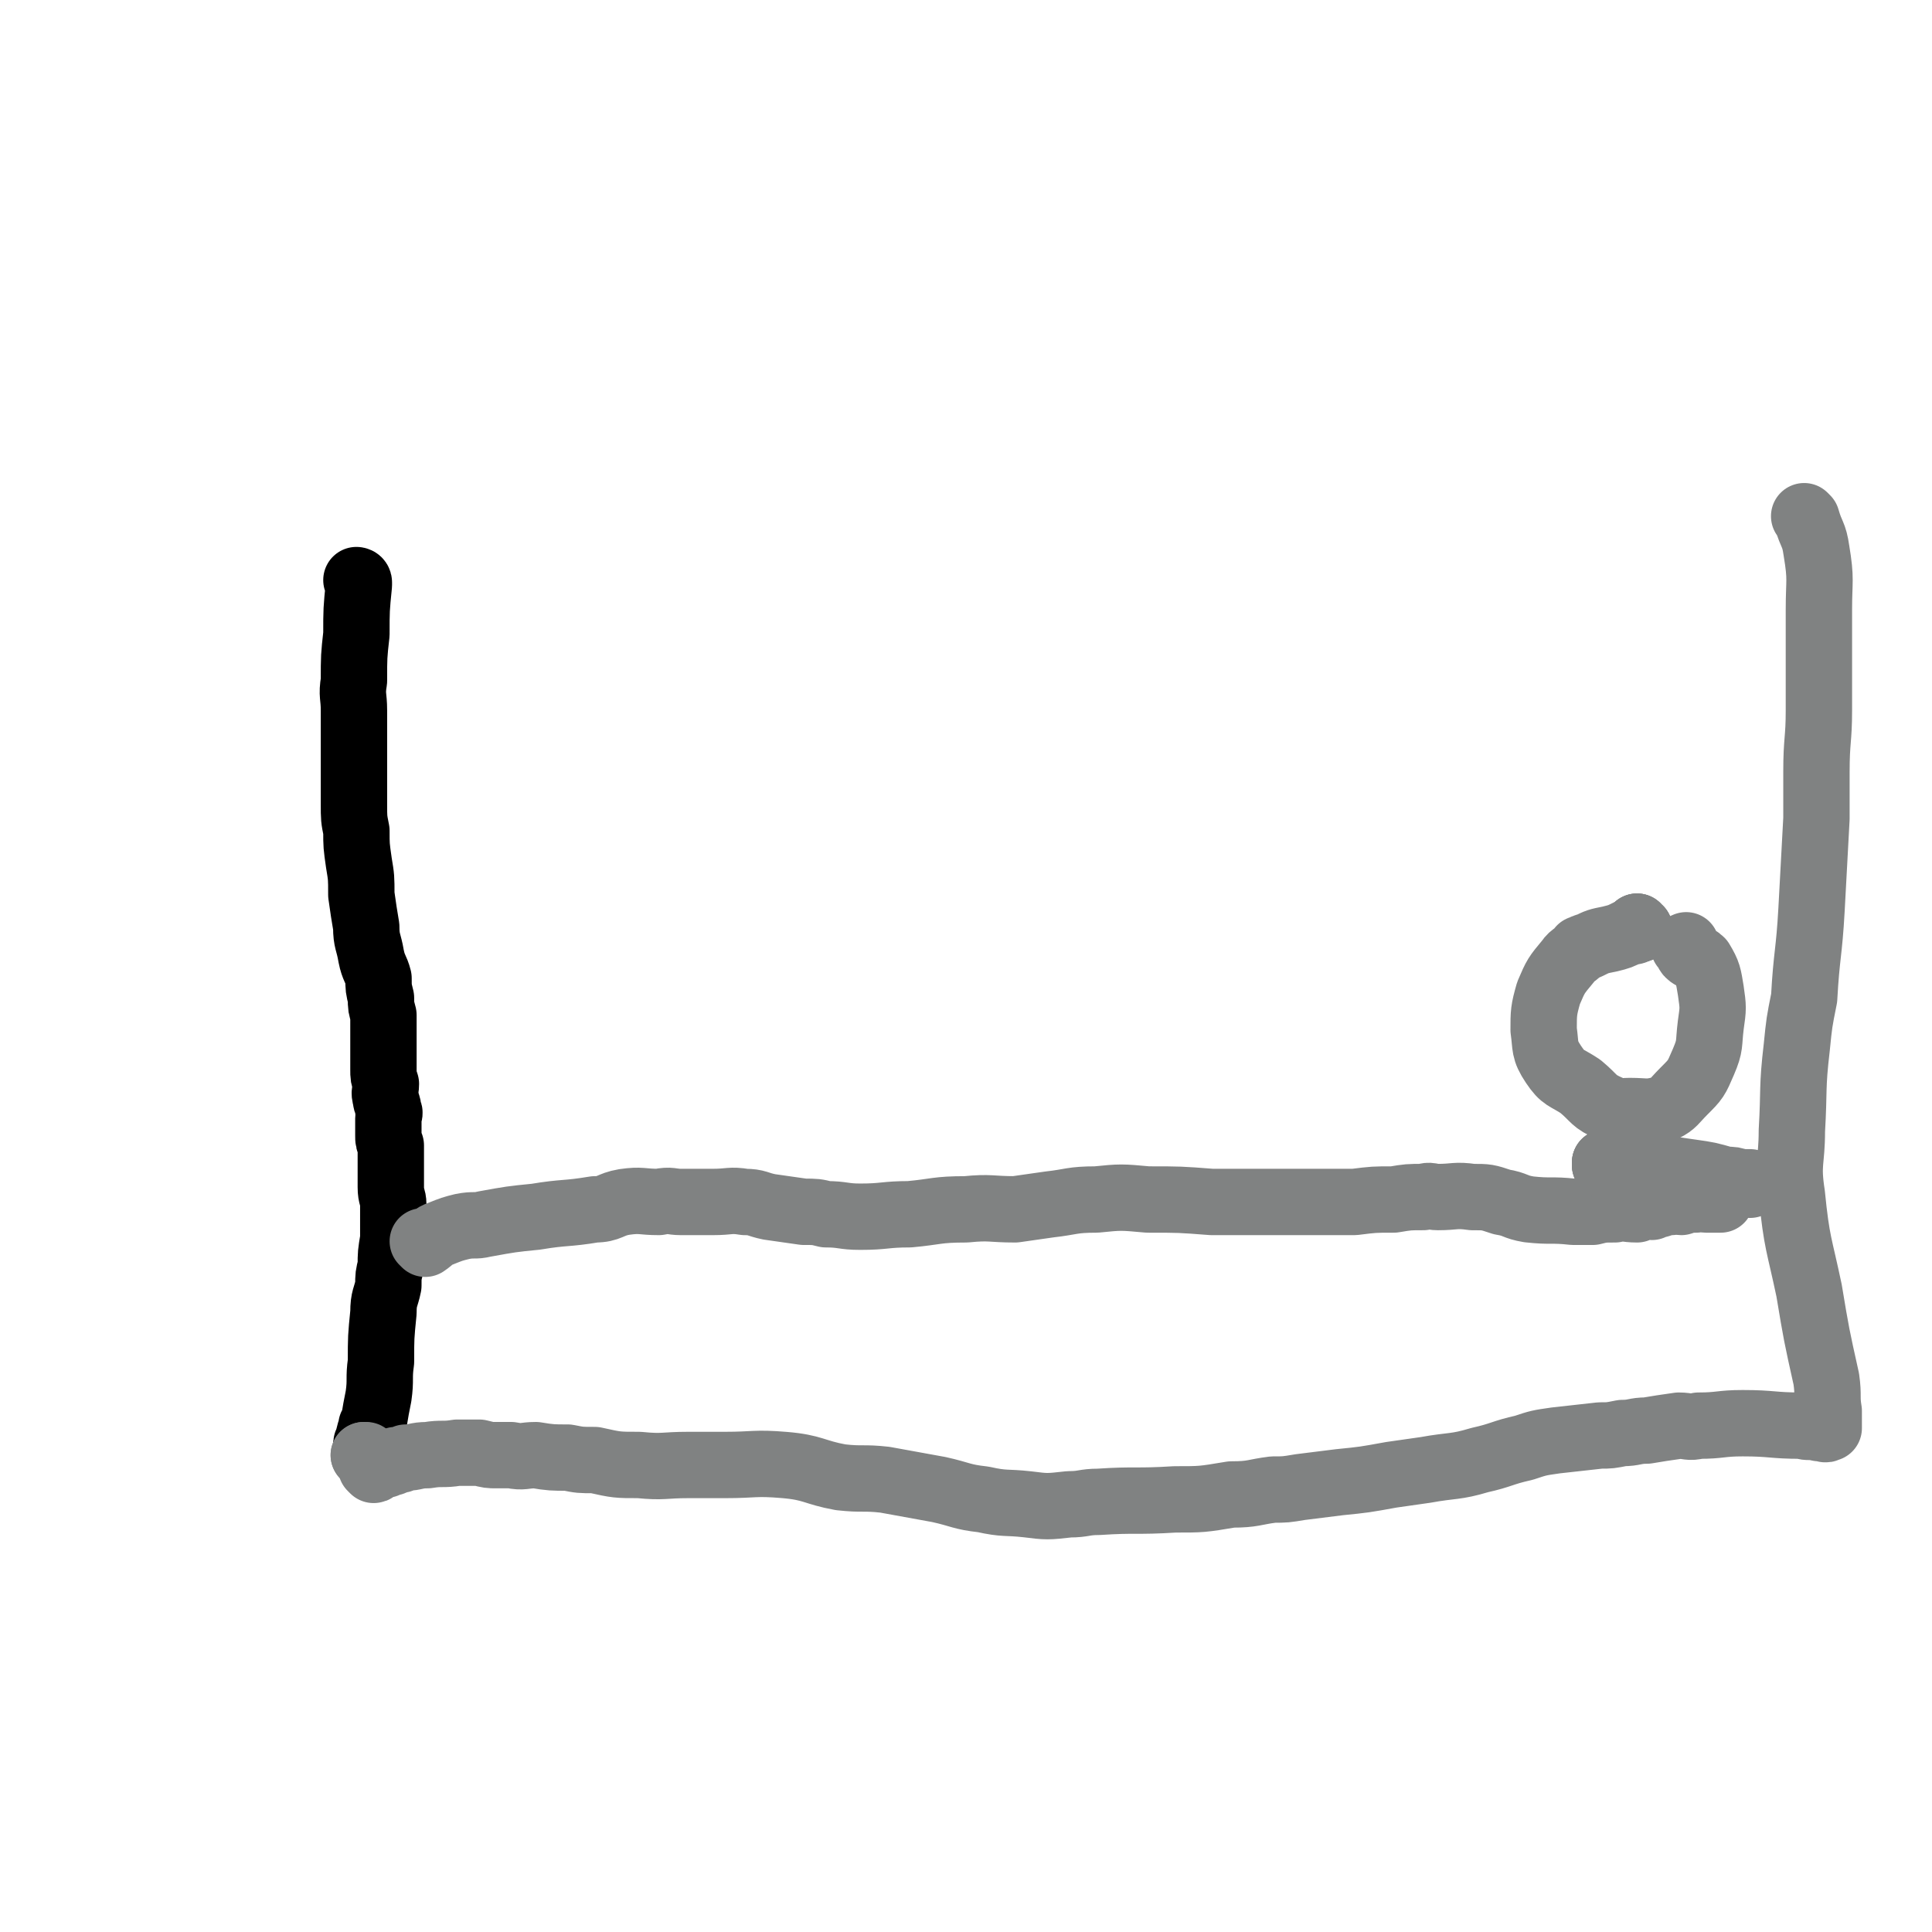 <svg viewBox='0 0 786 786' version='1.1' xmlns='http://www.w3.org/2000/svg' xmlns:xlink='http://www.w3.org/1999/xlink'><g fill='none' stroke='#000000' stroke-width='27' stroke-linecap='round' stroke-linejoin='round'><path d='M146,237c0,0 -1,-1 -1,-1 0,0 1,1 1,1 0,0 0,0 0,0 0,0 -1,-1 -1,-1 0,0 1,0 1,1 0,0 0,1 0,1 -1,10 -1,10 -1,20 -1,9 -1,9 -1,19 -1,6 0,6 0,12 0,6 0,6 0,12 0,7 0,7 0,13 0,7 0,7 0,13 0,6 0,6 1,11 0,6 0,6 1,13 1,6 1,6 1,13 1,7 1,7 2,13 0,6 1,6 2,12 1,5 2,5 3,9 0,4 0,4 1,8 0,4 0,3 1,7 0,2 0,2 0,4 0,2 0,2 0,5 0,2 0,2 0,4 0,2 0,2 0,4 0,2 0,2 0,5 0,3 0,3 1,6 0,3 -1,3 0,6 0,2 1,2 1,5 1,1 0,1 0,3 0,2 0,2 0,4 0,1 0,1 0,3 0,2 0,2 1,4 0,1 0,1 0,3 0,3 0,3 0,6 0,1 0,1 0,3 0,1 0,1 0,3 0,1 0,1 0,2 0,4 1,4 1,7 0,4 0,4 0,7 0,4 0,4 0,7 -1,6 -1,6 -1,11 -1,4 -1,4 -1,8 -1,5 -2,5 -2,11 -1,10 -1,10 -1,20 -1,7 0,7 -1,14 -1,5 -1,5 -2,11 -1,1 -1,1 -1,2 -1,3 -1,3 -1,5 -1,1 -1,1 -1,2 0,1 0,1 0,2 0,1 0,1 0,1 0,0 0,0 0,0 0,1 0,1 0,1 0,0 0,0 0,0 0,0 0,0 0,0 '/></g>
<g fill='none' stroke='#808282' stroke-width='27' stroke-linecap='round' stroke-linejoin='round'><path d='M149,593c0,0 -1,-1 -1,-1 0,0 1,0 1,0 0,0 0,0 0,0 '/><path d='M149,593c0,0 -1,-1 -1,-1 1,0 1,1 3,2 0,0 0,0 0,0 0,1 0,2 0,2 0,0 0,-1 0,-1 0,1 0,1 0,2 0,0 1,1 1,1 1,0 0,-1 1,-1 0,0 0,0 0,-1 1,0 1,0 1,0 1,0 1,1 1,0 2,0 2,0 4,-1 1,0 1,0 2,-1 2,0 2,0 4,-1 4,0 4,-1 9,-1 6,-1 6,0 12,-1 5,0 5,0 9,0 4,1 4,1 7,1 3,0 3,0 6,0 5,1 5,0 10,0 6,1 7,1 13,1 5,1 5,1 11,1 9,2 9,2 18,2 10,1 10,0 20,0 8,0 8,0 15,0 12,0 12,-1 24,0 12,1 12,3 23,5 9,1 9,0 18,1 11,2 11,2 22,4 9,2 9,3 18,4 9,2 9,1 18,2 8,1 8,1 17,0 6,0 6,-1 12,-1 15,-1 15,0 31,-1 11,0 11,0 23,-2 9,0 9,-1 17,-2 5,0 5,0 11,-1 8,-1 8,-1 16,-2 10,-1 10,-1 21,-3 7,-1 7,-1 14,-2 11,-2 12,-1 22,-4 9,-2 9,-3 18,-5 6,-2 6,-2 13,-3 9,-1 9,-1 18,-2 4,0 4,0 9,-1 5,0 5,-1 10,-1 6,-1 6,-1 13,-2 4,0 4,1 8,0 9,0 9,-1 18,-1 12,0 12,1 24,1 3,1 3,0 7,1 1,0 1,0 2,0 1,1 1,0 2,0 0,0 0,0 0,0 0,0 0,0 0,-1 0,-1 0,-1 0,-1 0,-3 0,-3 0,-5 -1,-6 0,-6 -1,-13 -4,-18 -4,-18 -7,-36 -4,-19 -5,-19 -7,-39 -2,-13 0,-13 0,-26 1,-17 0,-17 2,-34 1,-10 1,-10 3,-20 1,-18 2,-18 3,-36 1,-19 1,-19 2,-37 0,-10 0,-10 0,-19 0,-13 1,-13 1,-25 0,-12 0,-12 0,-24 0,-8 0,-8 0,-17 0,-12 1,-12 -1,-24 -1,-7 -2,-6 -4,-13 -1,-1 -1,-1 -1,-1 '/><path d='M173,506c0,0 -1,-1 -1,-1 0,0 1,0 1,1 0,0 0,0 0,0 0,0 -1,-1 -1,-1 0,0 1,0 1,1 0,0 0,0 0,0 0,0 -1,-1 -1,-1 0,0 1,0 1,1 0,0 0,0 0,0 3,-2 3,-3 6,-4 5,-2 5,-2 9,-3 5,-1 5,0 9,-1 11,-2 11,-2 21,-3 12,-2 12,-1 24,-3 6,0 6,-2 12,-3 7,-1 7,0 14,0 5,-1 5,0 9,0 7,0 7,0 13,0 7,0 7,-1 13,0 5,0 5,1 10,2 7,1 7,1 14,2 5,0 5,0 9,1 7,0 7,1 14,1 10,0 10,-1 20,-1 11,-1 11,-2 23,-2 10,-1 10,0 20,0 7,-1 7,-1 14,-2 9,-1 9,-2 19,-2 10,-1 10,-1 21,0 13,0 13,0 26,1 10,0 10,0 21,0 7,0 7,0 14,0 12,0 12,0 23,0 8,-1 8,-1 16,-1 6,-1 6,-1 12,-1 3,-1 3,0 6,0 7,0 7,-1 14,0 6,0 6,0 12,2 6,1 5,2 11,3 9,1 9,0 18,1 4,0 4,0 8,0 4,-1 4,-1 9,-1 4,-1 4,0 9,0 2,-1 2,-1 4,-1 1,-1 1,0 2,0 2,-1 2,-1 3,-1 3,-1 3,-1 5,-1 2,-1 2,0 4,0 3,-1 3,-1 6,-1 2,-1 2,0 4,0 2,0 2,0 4,0 1,0 1,0 2,0 0,-1 0,-1 0,-1 '/><path d='M673,482c-1,0 -1,-1 -1,-1 0,0 0,0 0,1 0,0 0,0 0,0 '/><path d='M673,482c-1,0 -1,-1 -1,-1 0,0 0,0 0,1 0,0 0,0 0,0 '/><path d='M673,482c-1,0 -2,-1 -1,-1 0,0 1,0 3,1 4,0 4,1 8,1 5,0 5,-1 10,0 1,0 1,0 2,0 2,1 2,1 3,3 '/><path d='M654,474c0,0 -1,-1 -1,-1 0,0 0,0 0,1 0,0 0,0 0,0 '/><path d='M654,474c0,0 -1,-1 -1,-1 0,0 0,0 0,1 0,0 0,0 0,0 '/><path d='M654,474c0,0 -1,-1 -1,-1 0,0 0,0 0,1 1,0 1,0 1,0 3,0 3,0 6,0 3,0 3,-1 7,0 3,0 3,0 7,1 7,1 7,1 14,2 7,1 7,1 14,3 3,0 3,0 6,1 2,0 2,0 4,0 0,0 0,0 0,1 '/><path d='M667,378c-1,0 -1,-1 -1,-1 0,0 0,0 0,1 0,0 0,0 0,0 '/><path d='M667,378c-1,0 -1,-1 -1,-1 0,0 0,0 0,1 0,0 0,0 0,0 '/><path d='M667,378c-1,0 -1,-1 -1,-1 0,0 0,0 0,1 -1,1 -1,1 -3,1 -4,2 -4,2 -8,3 -5,1 -5,1 -9,3 -2,0 -1,1 -3,1 -2,3 -3,2 -5,5 -5,6 -5,6 -8,13 -2,7 -2,8 -2,15 1,7 0,8 4,14 4,6 5,5 11,9 6,5 5,6 12,9 3,2 4,1 8,1 7,0 7,1 14,-1 4,-2 4,-3 8,-7 5,-5 5,-5 8,-12 3,-7 2,-7 3,-15 1,-7 1,-7 0,-14 -1,-6 -1,-7 -4,-12 -2,-2 -3,-1 -5,-3 -1,-1 0,-2 -1,-3 0,-1 0,0 -1,0 '/></g>
</svg>